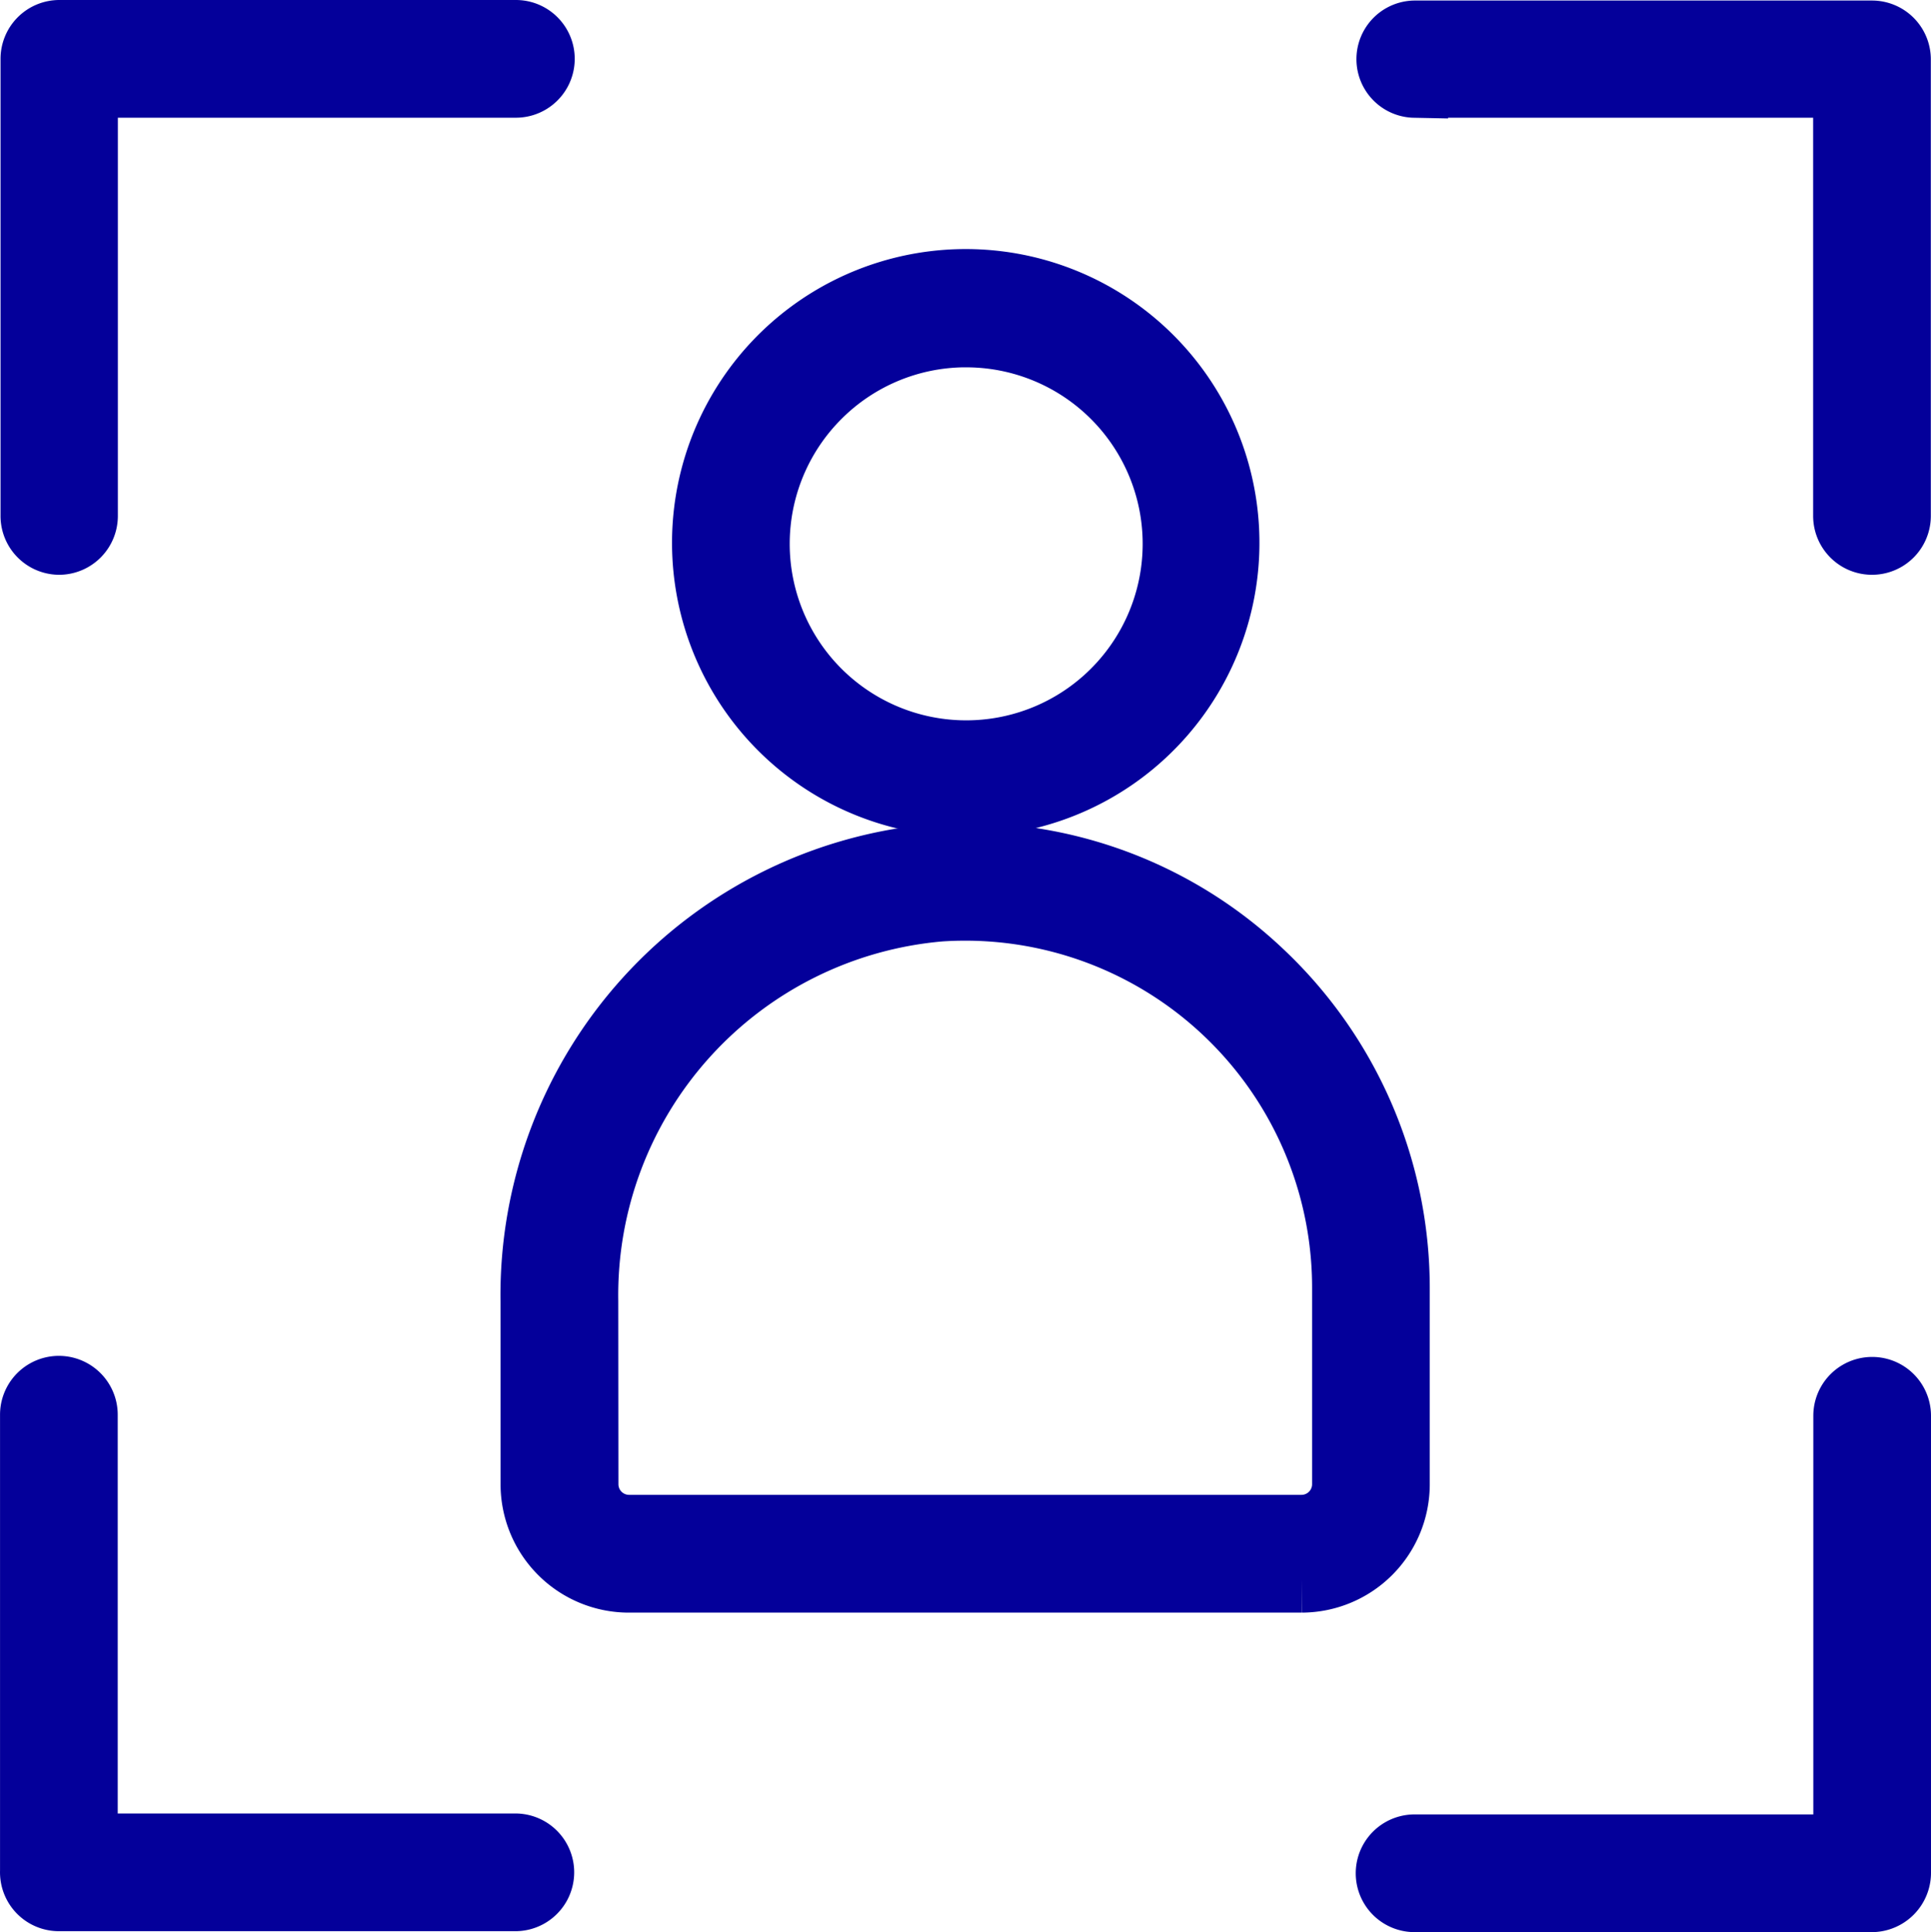 <svg xmlns="http://www.w3.org/2000/svg" width="57.652" height="57.683" viewBox="0 0 57.652 57.683">
  <g id="Group_3398" data-name="Group 3398" transform="translate(-21865.09 1041)">
    <path id="Path_1072" data-name="Path 1072" d="M190.1,134.419a.757.757,0,0,0,.757-.757V120.774H203.74a.757.757,0,1,0,0-1.514H190.111a.757.757,0,0,0-.757.757v13.629a.757.757,0,0,0,.742.773Z" transform="translate(21676.752 -1159.26)" fill="#04009a" stroke="#04009a" stroke-width="2"/>
    <path id="Path_1073" data-name="Path 1073" d="M424.048,120.849h12.9v12.887a.757.757,0,1,0,1.514,0V120.107a.757.757,0,0,0-.757-.757H424.078a.75.75,0,0,0-.03,1.5Z" transform="translate(21483.275 -1159.334)" fill="#04009a" stroke="#04009a" stroke-width="2"/>
    <path id="Path_1074" data-name="Path 1074" d="M190.019,368.318h13.629a.757.757,0,1,0,0-1.514H190.777V353.9a.757.757,0,1,0-1.514,0V367.53a.758.758,0,0,0,.757.788Z" transform="translate(21676.828 -1352.667)" fill="#04009a" stroke="#04009a" stroke-width="2"/>
    <path id="Path_1075" data-name="Path 1075" d="M438.318,367.711V354.082a.757.757,0,0,0-1.514,0v12.9H423.9a.757.757,0,1,0,0,1.514H437.53a.772.772,0,0,0,.788-.788Z" transform="translate(21483.424 -1352.817)" fill="#04009a" stroke="#04009a" stroke-width="2"/>
    <path id="Path_1076" data-name="Path 1076" d="M312.952,177.763a7.769,7.769,0,1,0-5.478-2.276,7.767,7.767,0,0,0,5.478,2.276Zm0-14.007a6.269,6.269,0,1,1-4.409,1.842A6.256,6.256,0,0,1,312.952,163.755Z" transform="translate(21580.955 -1194.79)" fill="#04009a" stroke="#04009a" stroke-width="2"/>
    <path id="Path_1077" data-name="Path 1077" d="M275.611,279.945a2.832,2.832,0,0,0,2.816,2.816h20.11a2.832,2.832,0,0,0,2.816-2.816v-5.891a12.9,12.9,0,0,0-4.074-9.389,12.749,12.749,0,0,0-9.646-3.452,13.113,13.113,0,0,0-12.024,13.25Zm1.514-5.482a11.6,11.6,0,0,1,10.6-11.736,11.357,11.357,0,0,1,12.115,11.327v5.891a1.318,1.318,0,0,1-1.3,1.3h-20.11a1.318,1.318,0,0,1-1.3-1.3Z" transform="translate(21605.424 -1276.62)" fill="#04009a" stroke="#04009a" stroke-width="2"/>
  </g>
</svg>
